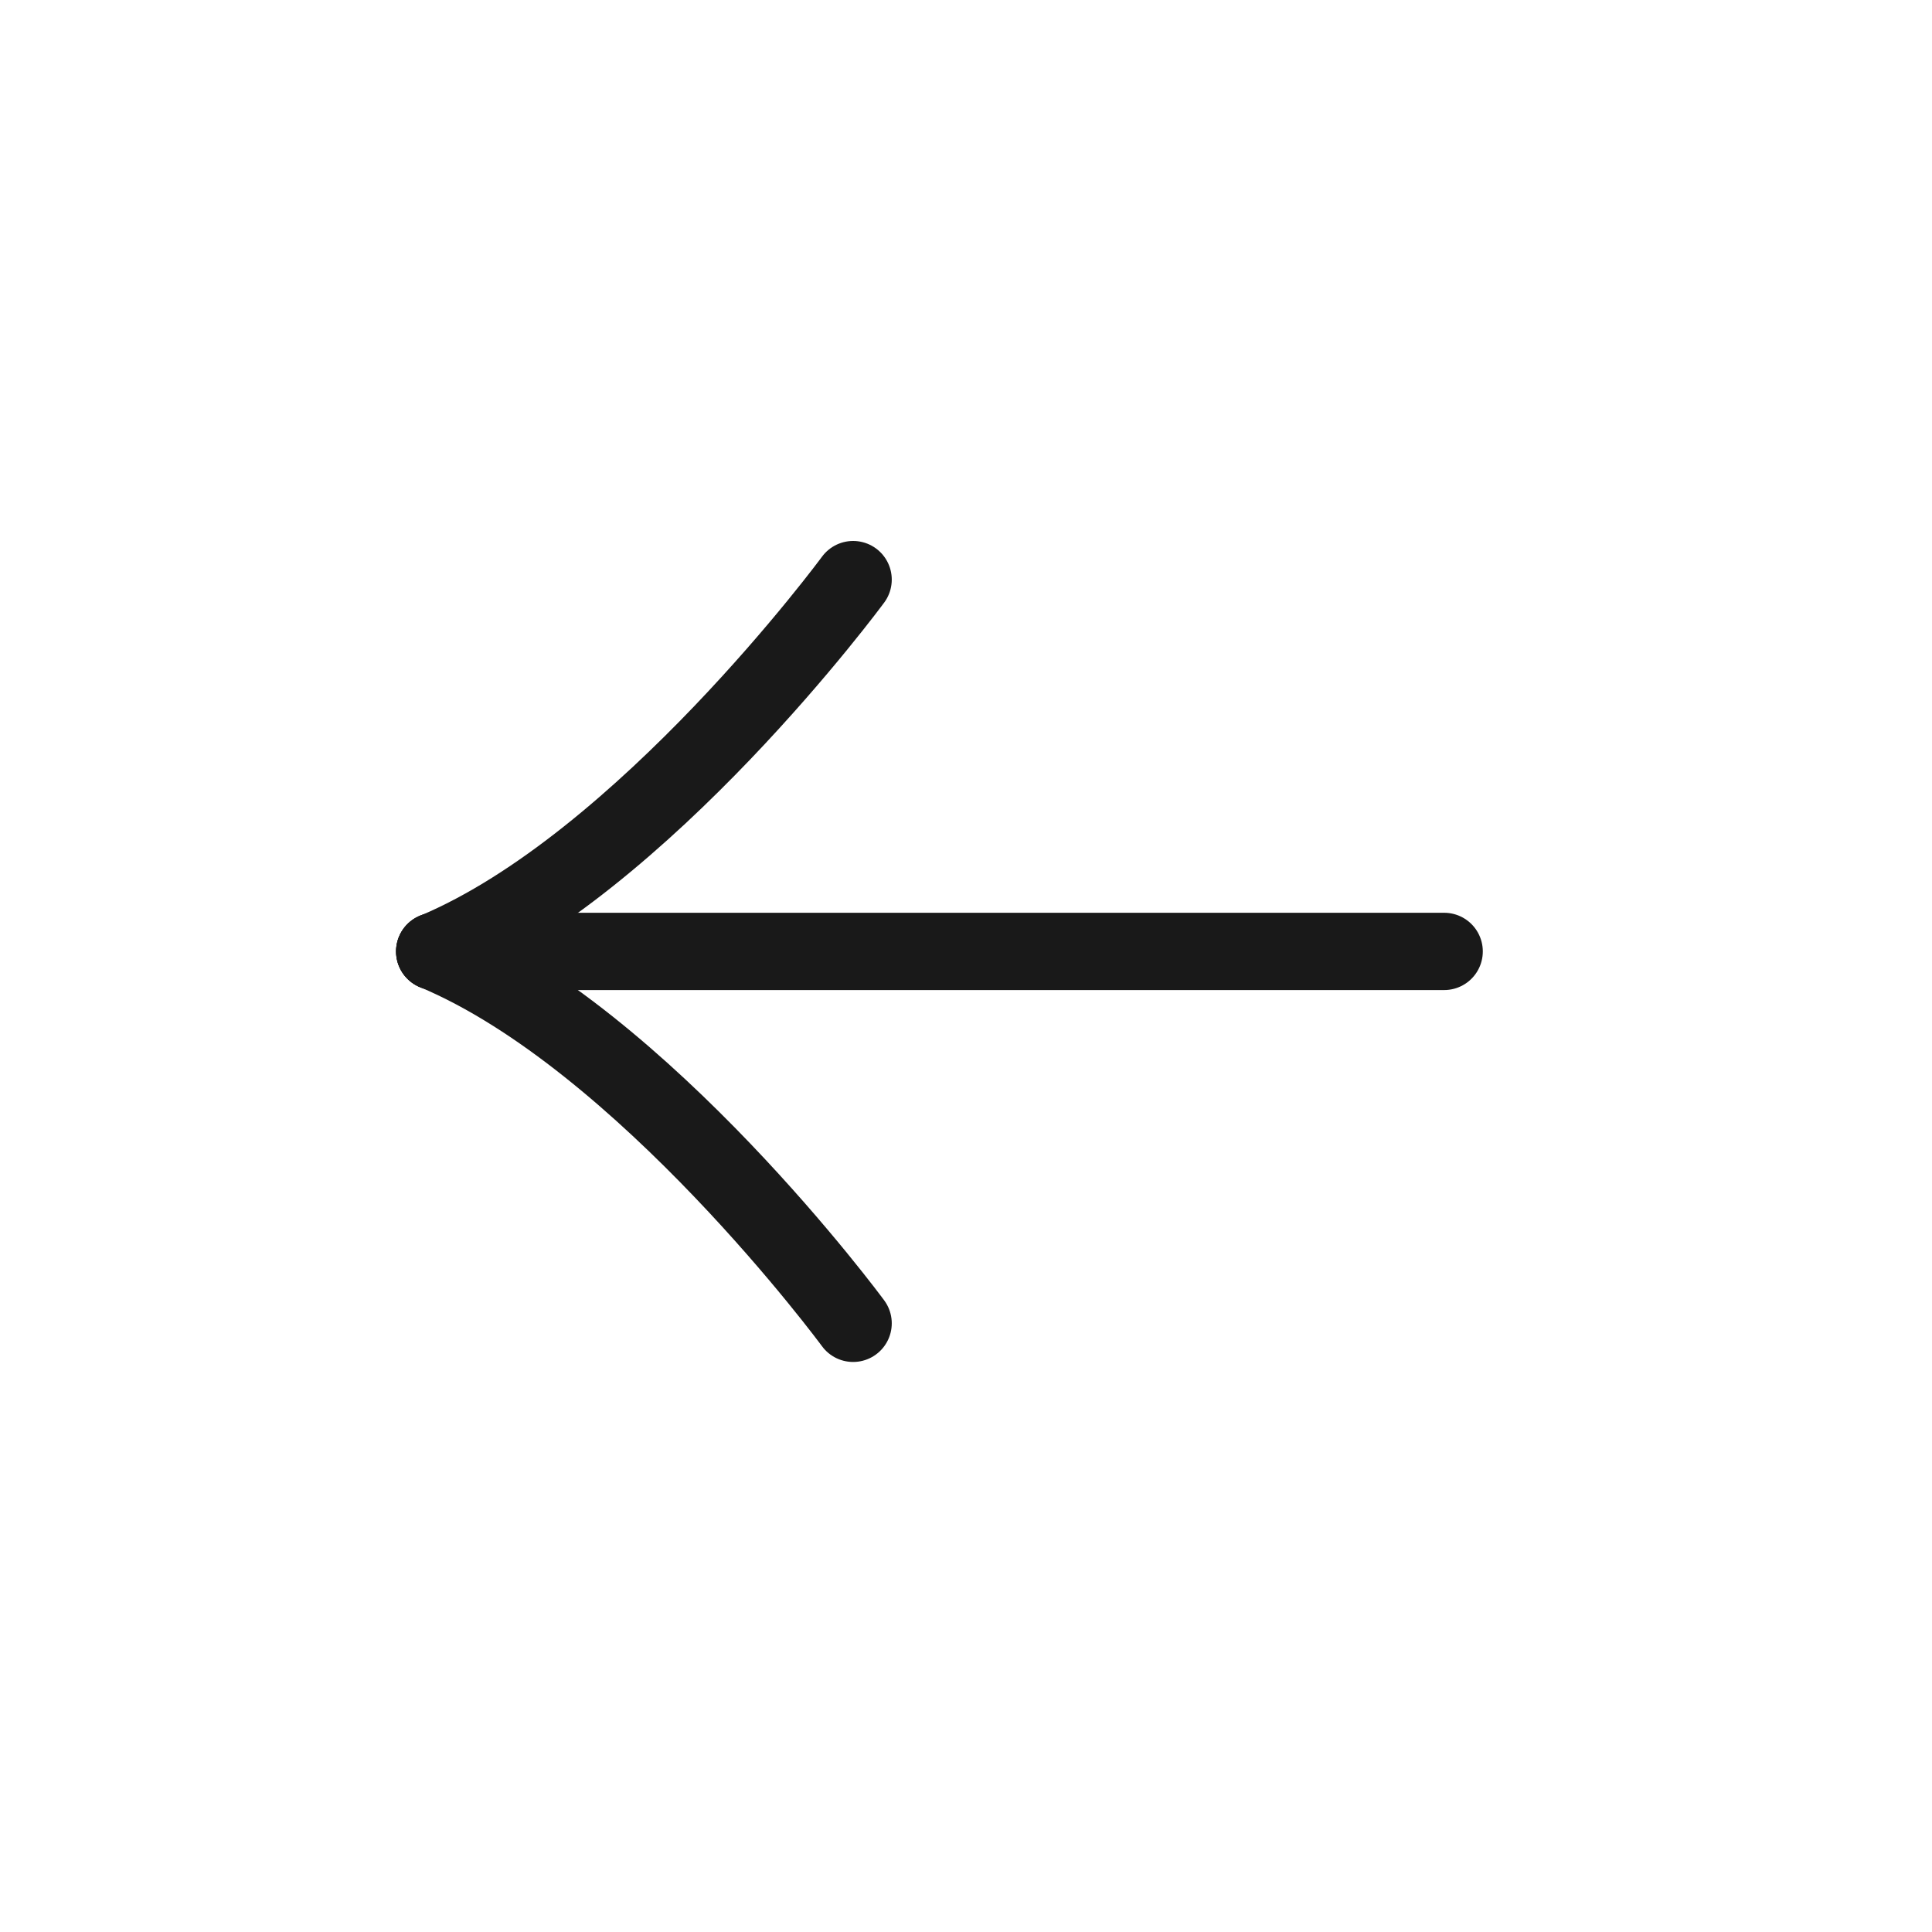 <svg width="40" height="40" viewBox="0 0 40 40" fill="none" xmlns="http://www.w3.org/2000/svg">
<path d="M17.663 12C17.663 12 13.331 17.885 9 19.7" stroke="#191919" stroke-width="1.6" stroke-linecap="round"/>
<path d="M17.663 27.398C17.663 27.398 13.331 21.513 9 19.698" stroke="#191919" stroke-width="1.6" stroke-linecap="round"/>
<path d="M9 19.698H29.9" stroke="#191919" stroke-width="1.6" stroke-linecap="round"/>
</svg>
